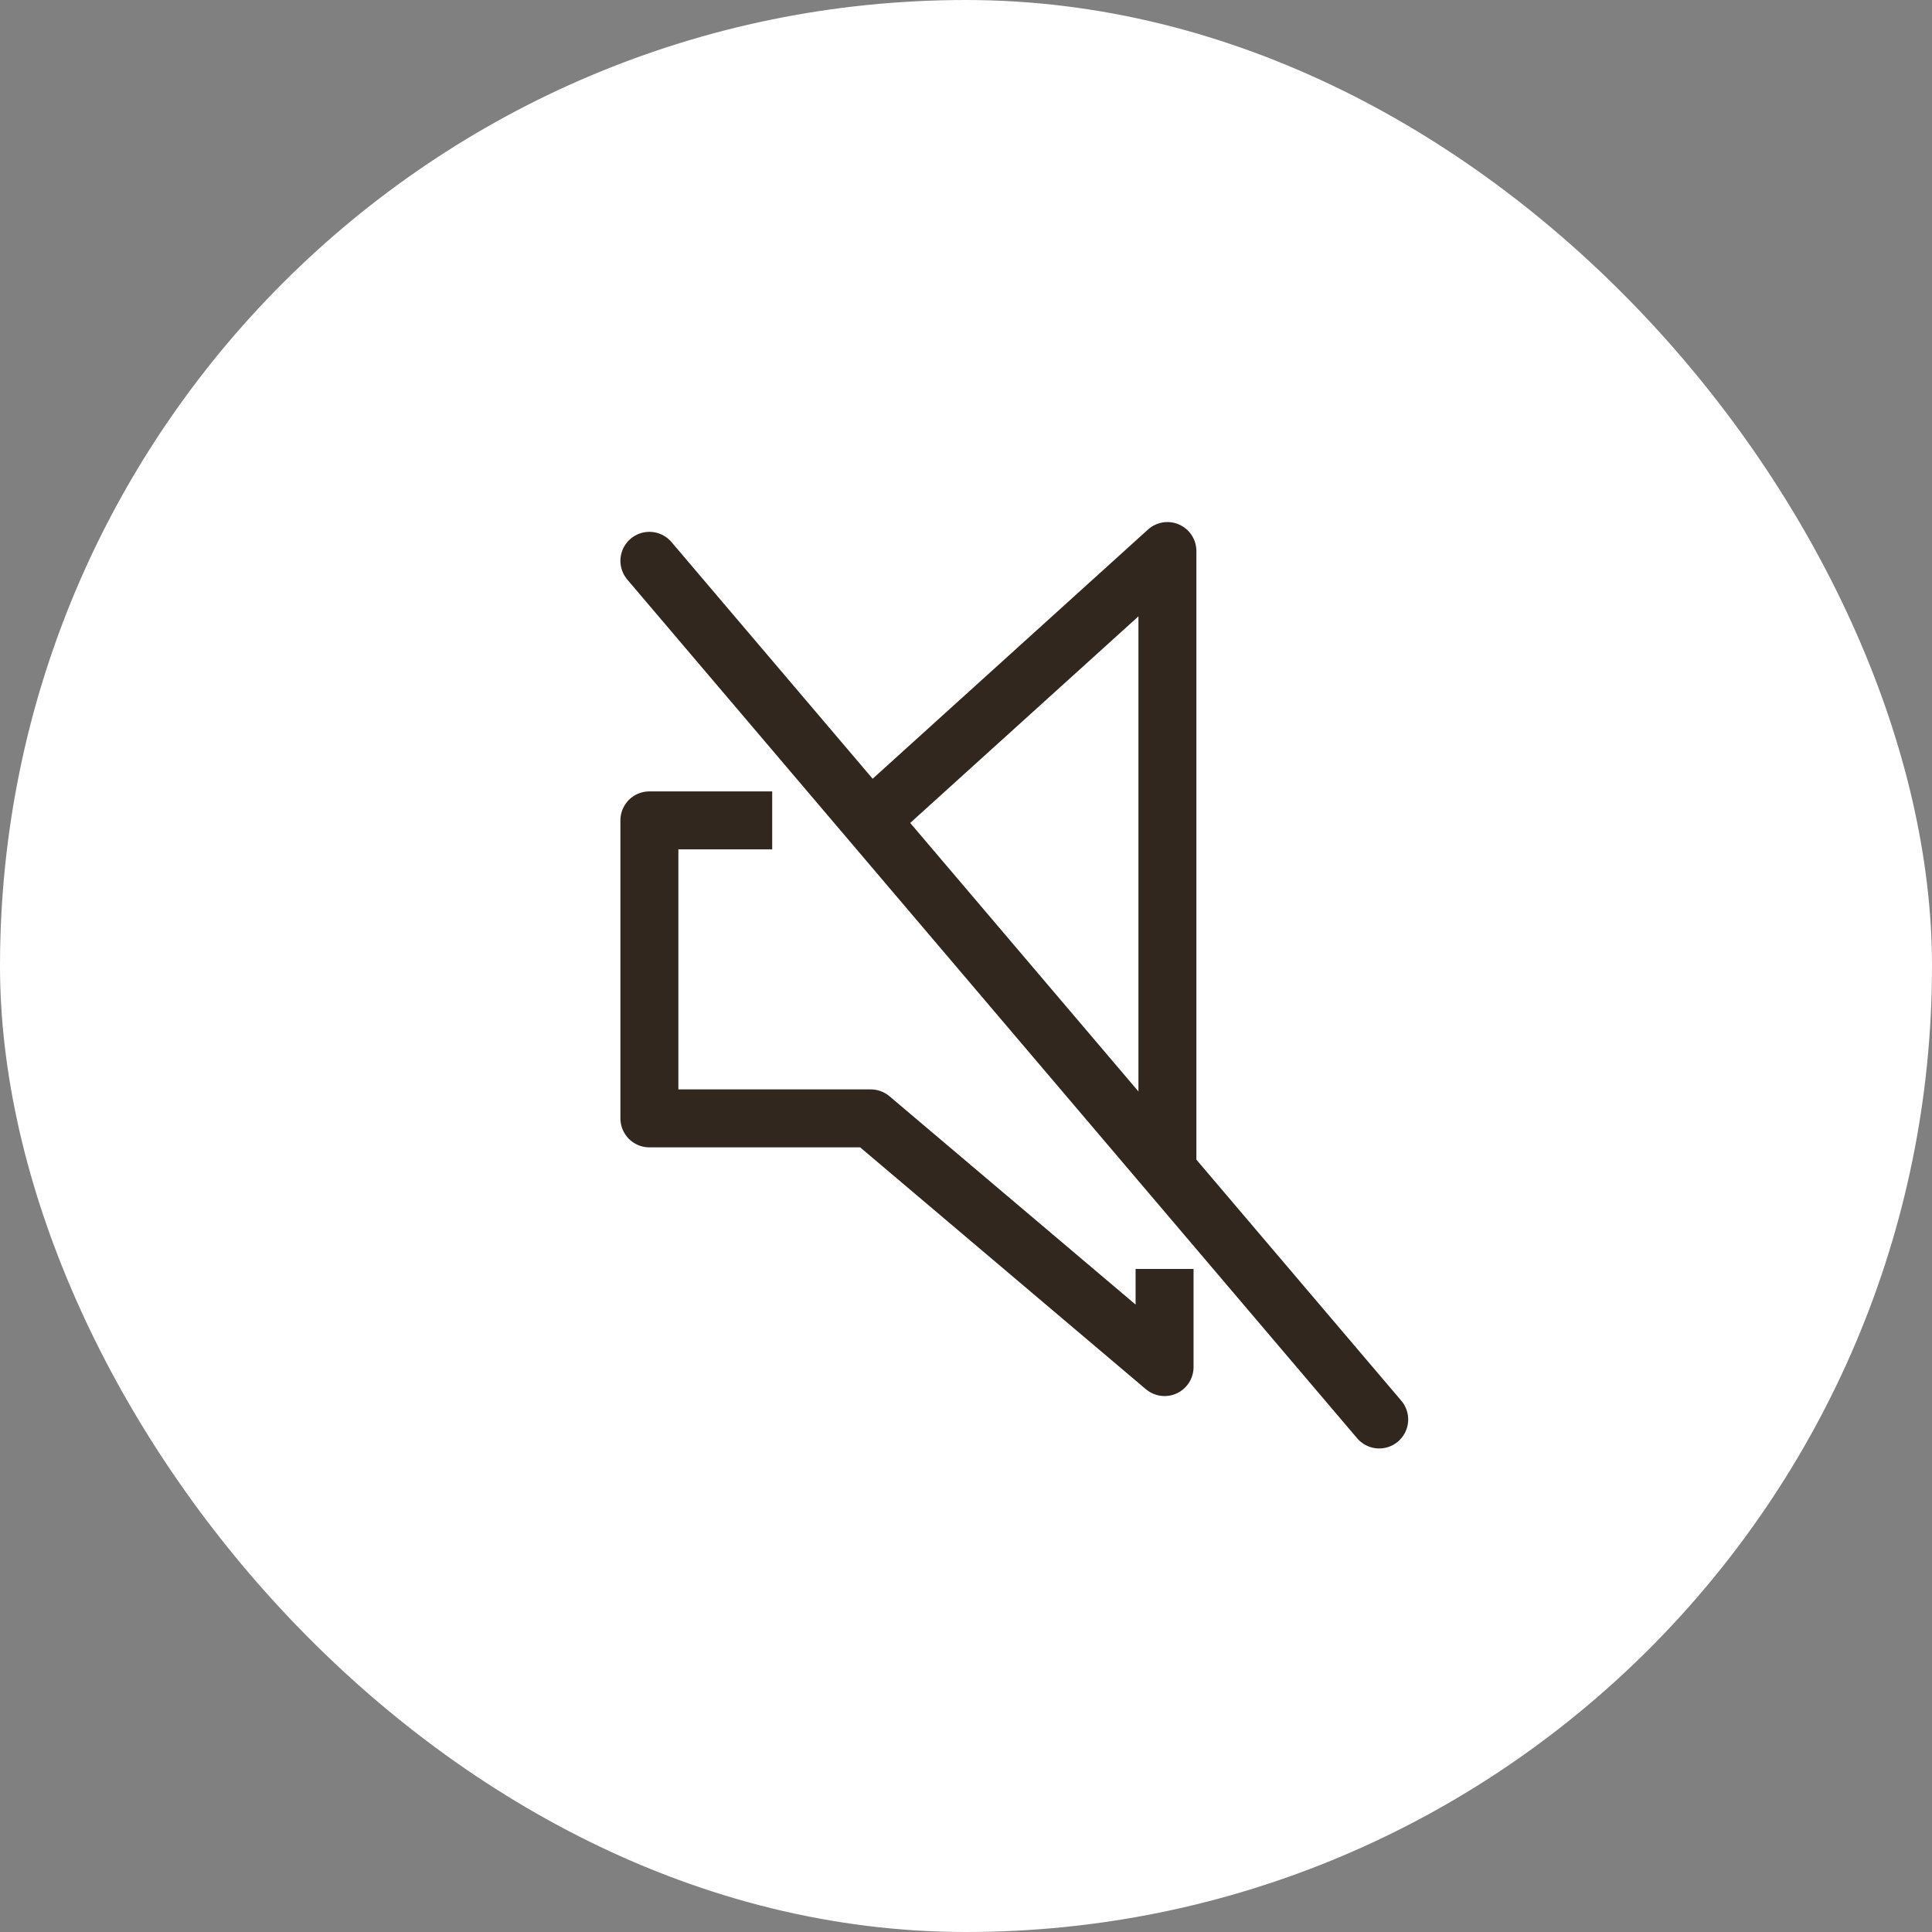 <?xml version="1.0" encoding="UTF-8"?>
<svg width="32px" height="32px" viewBox="0 0 32 32" version="1.1" xmlns="http://www.w3.org/2000/svg" xmlns:xlink="http://www.w3.org/1999/xlink">
    <rect x="0" y="0" width="32" height="32" fill="#808080" stroke="none"/>
    <title>Button/Small/Back/White Copy 3@0,5x</title>
    <g id="V3" stroke="none" stroke-width="1" fill="none" fill-rule="evenodd">
        <g id="Button/Small/Back/White-Copy-3">
            <rect id="Rectangle" fill="#FFFFFF" x="0" y="0" width="32" height="32" rx="16"></rect>
            <g id="Icon/24px/Back" transform="translate(10.4, 8.933)" stroke="#32271F" stroke-width="0.96">
                <line x1="0.356" y1="0.356" x2="12.444" y2="14.578" id="Line" stroke-linecap="round"></line>
                <polyline id="Path-5" stroke-linejoin="round" points="4.153 4.523 7.692 1.32 8.936 0.194 8.936 10.507"></polyline>
                <polyline id="Path-21" stroke-linejoin="round" points="2.39 4.655 0.356 4.655 0.356 9.591 4.023 9.591 8.889 13.71 8.889 12.085"></polyline>
            </g>
        </g>
    </g>
</svg>